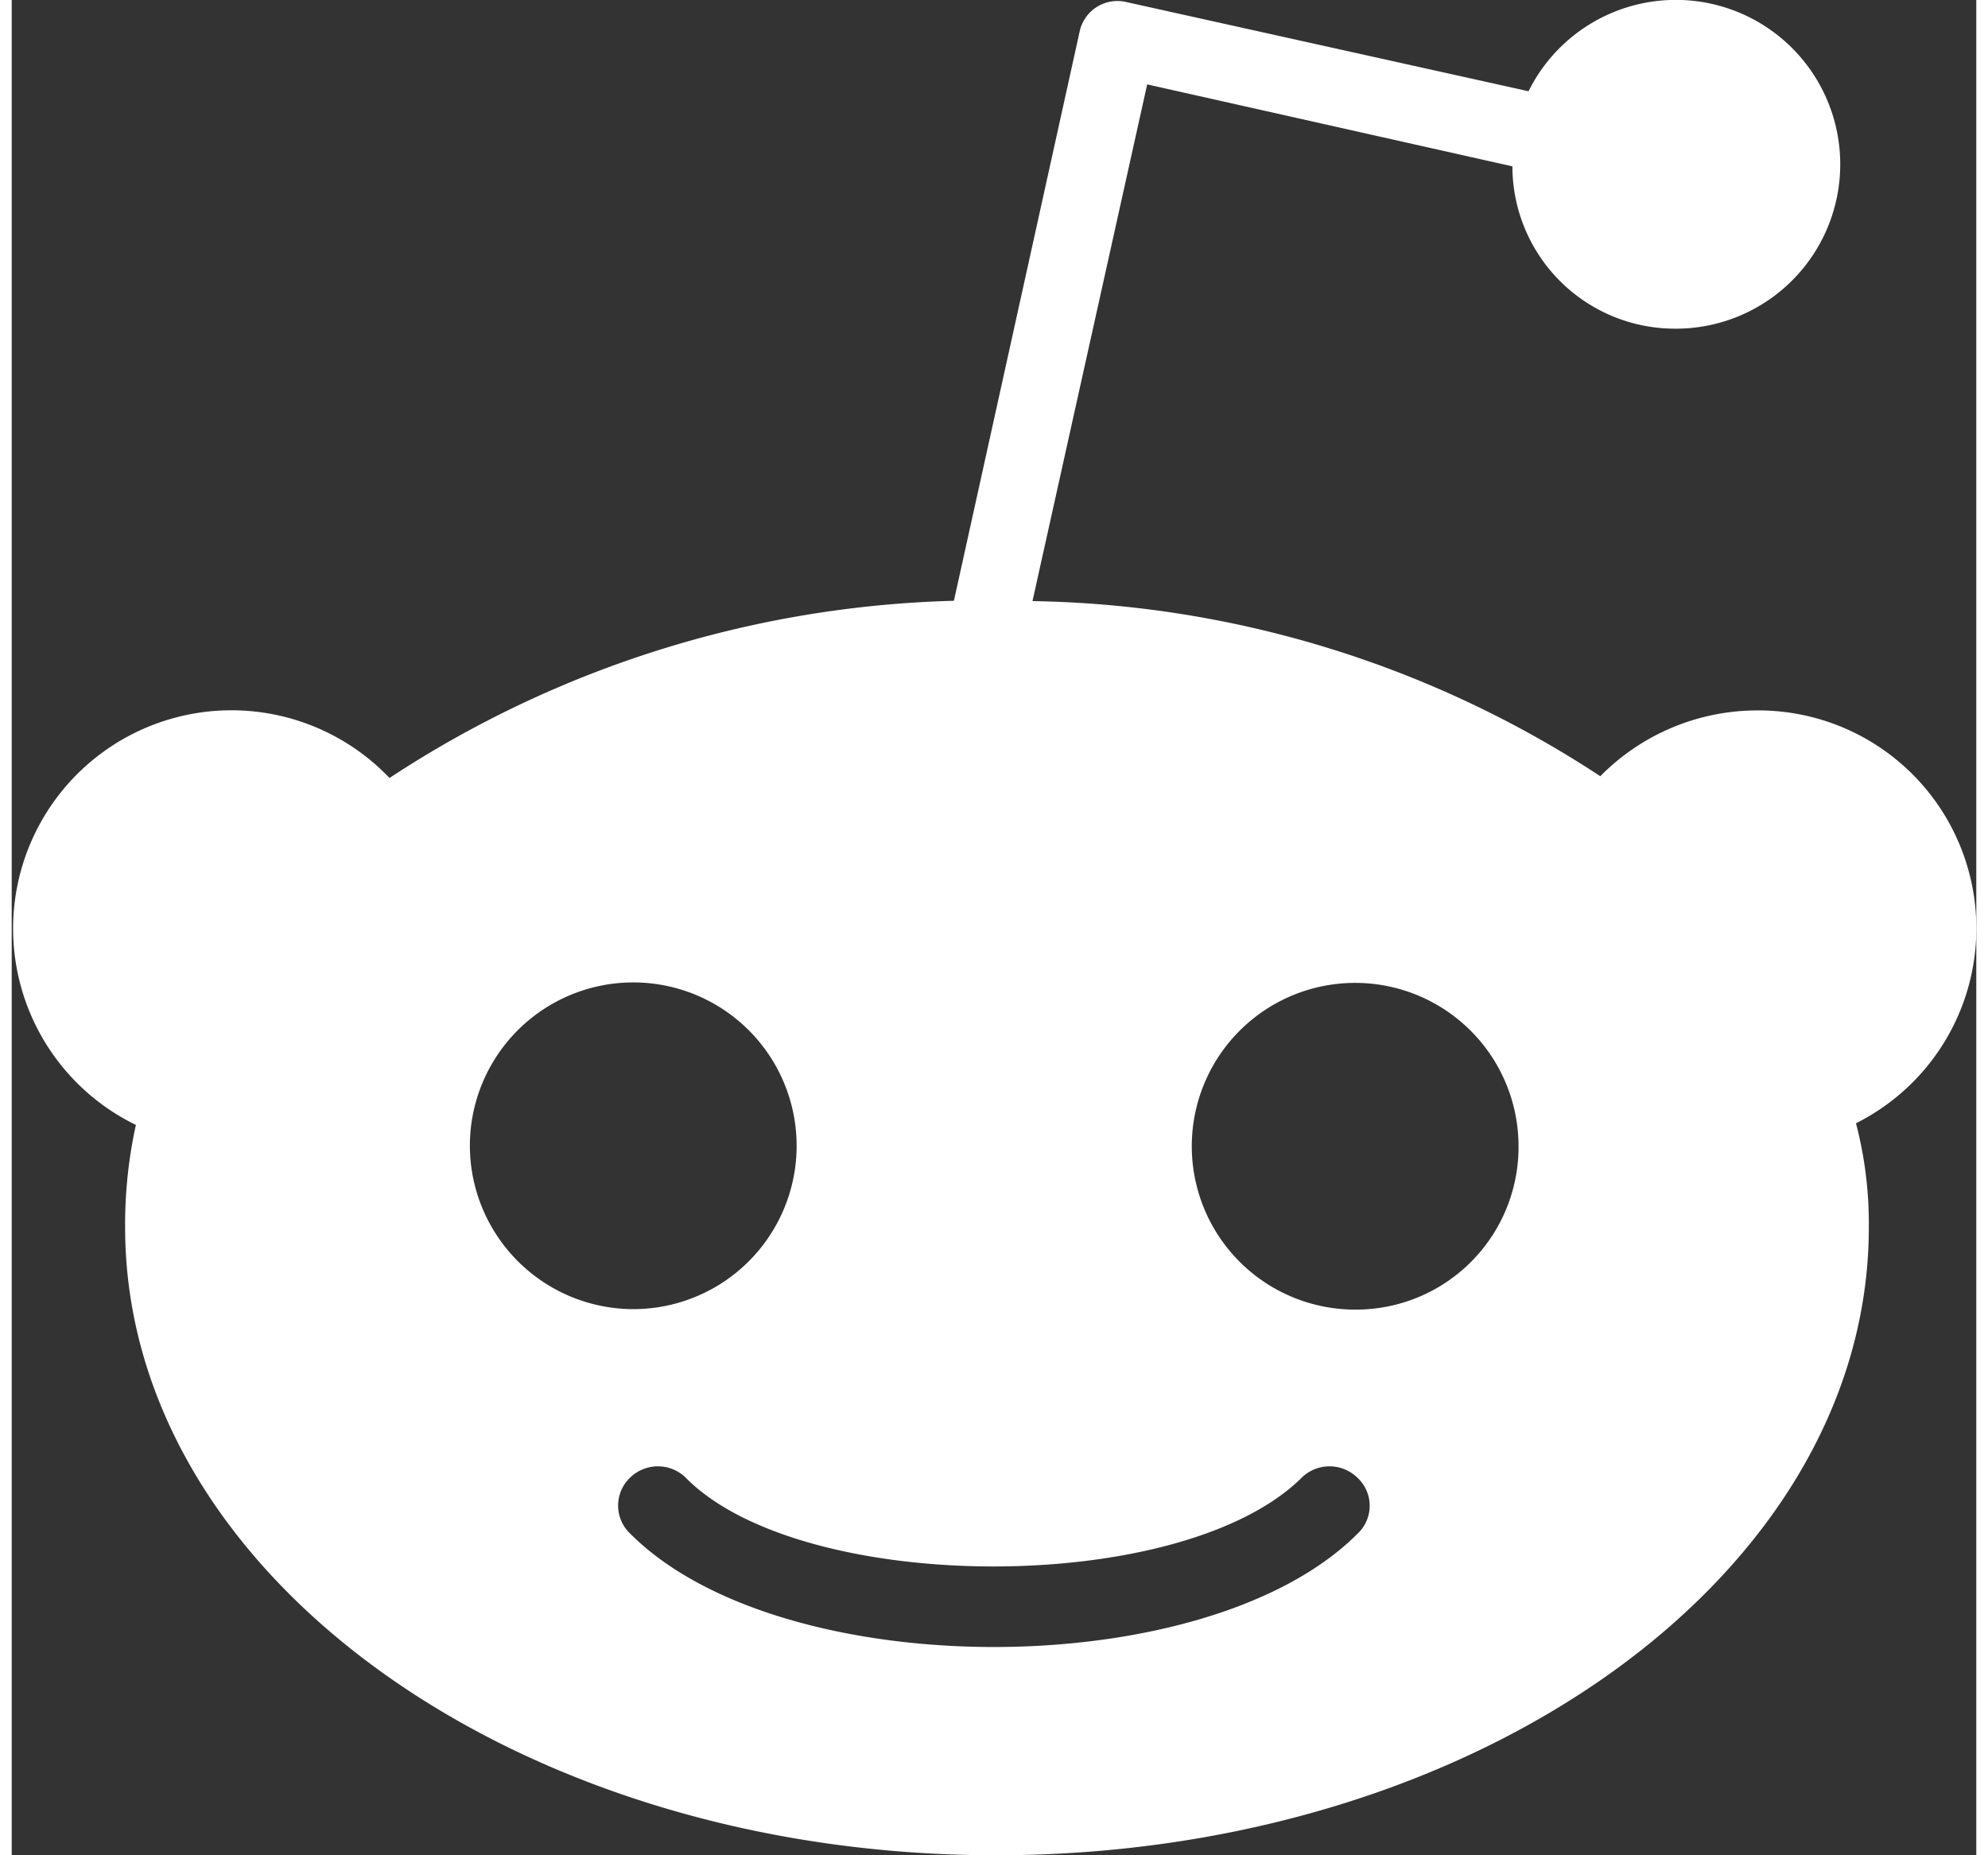 <svg xmlns="http://www.w3.org/2000/svg" width="30" height="28" viewBox="0 0 38.059 35.945">
  <rect x="0" y="0" width="38.059" height="35.945" fill="#333333" stroke="none"/>
  <path id="reddit-alien" d="M40.009,24.3a4.272,4.272,0,0,0-3.04,1.275,20.617,20.617,0,0,0-11-3.393l2.222-10.011,7.075,1.588a3.15,3.15,0,0,0,3.145,3.145,3.185,3.185,0,1,0-2.832-4.6l-7.813-1.733a.748.748,0,0,0-.882.57L24.447,22.176a20.874,20.874,0,0,0-10.934,3.433A4.23,4.23,0,1,0,8.6,32.331a8.979,8.979,0,0,0-.209,1.981c0,6.722,7.573,12.169,16.87,12.169,9.337,0,16.91-5.447,16.91-12.169a7.653,7.653,0,0,0-.249-2.013A4.223,4.223,0,0,0,40.009,24.3ZM15.07,32.756A3.165,3.165,0,1,1,18.254,35.9,3.172,3.172,0,0,1,15.07,32.756Zm17.191,7.5c-2.92,2.92-11.158,2.92-14.078,0a.747.747,0,0,1,0-1.1.771.771,0,0,1,1.059,0c2.23,2.286,9.626,2.326,11.952,0a.771.771,0,0,1,1.059,0,.741.741,0,0,1,.008,1.1ZM32.2,35.909a3.165,3.165,0,1,1,3.185-3.145A3.15,3.15,0,0,1,32.2,35.909Z" transform="translate(-6.194 -10.536)" fill="#fff"/>
</svg>
